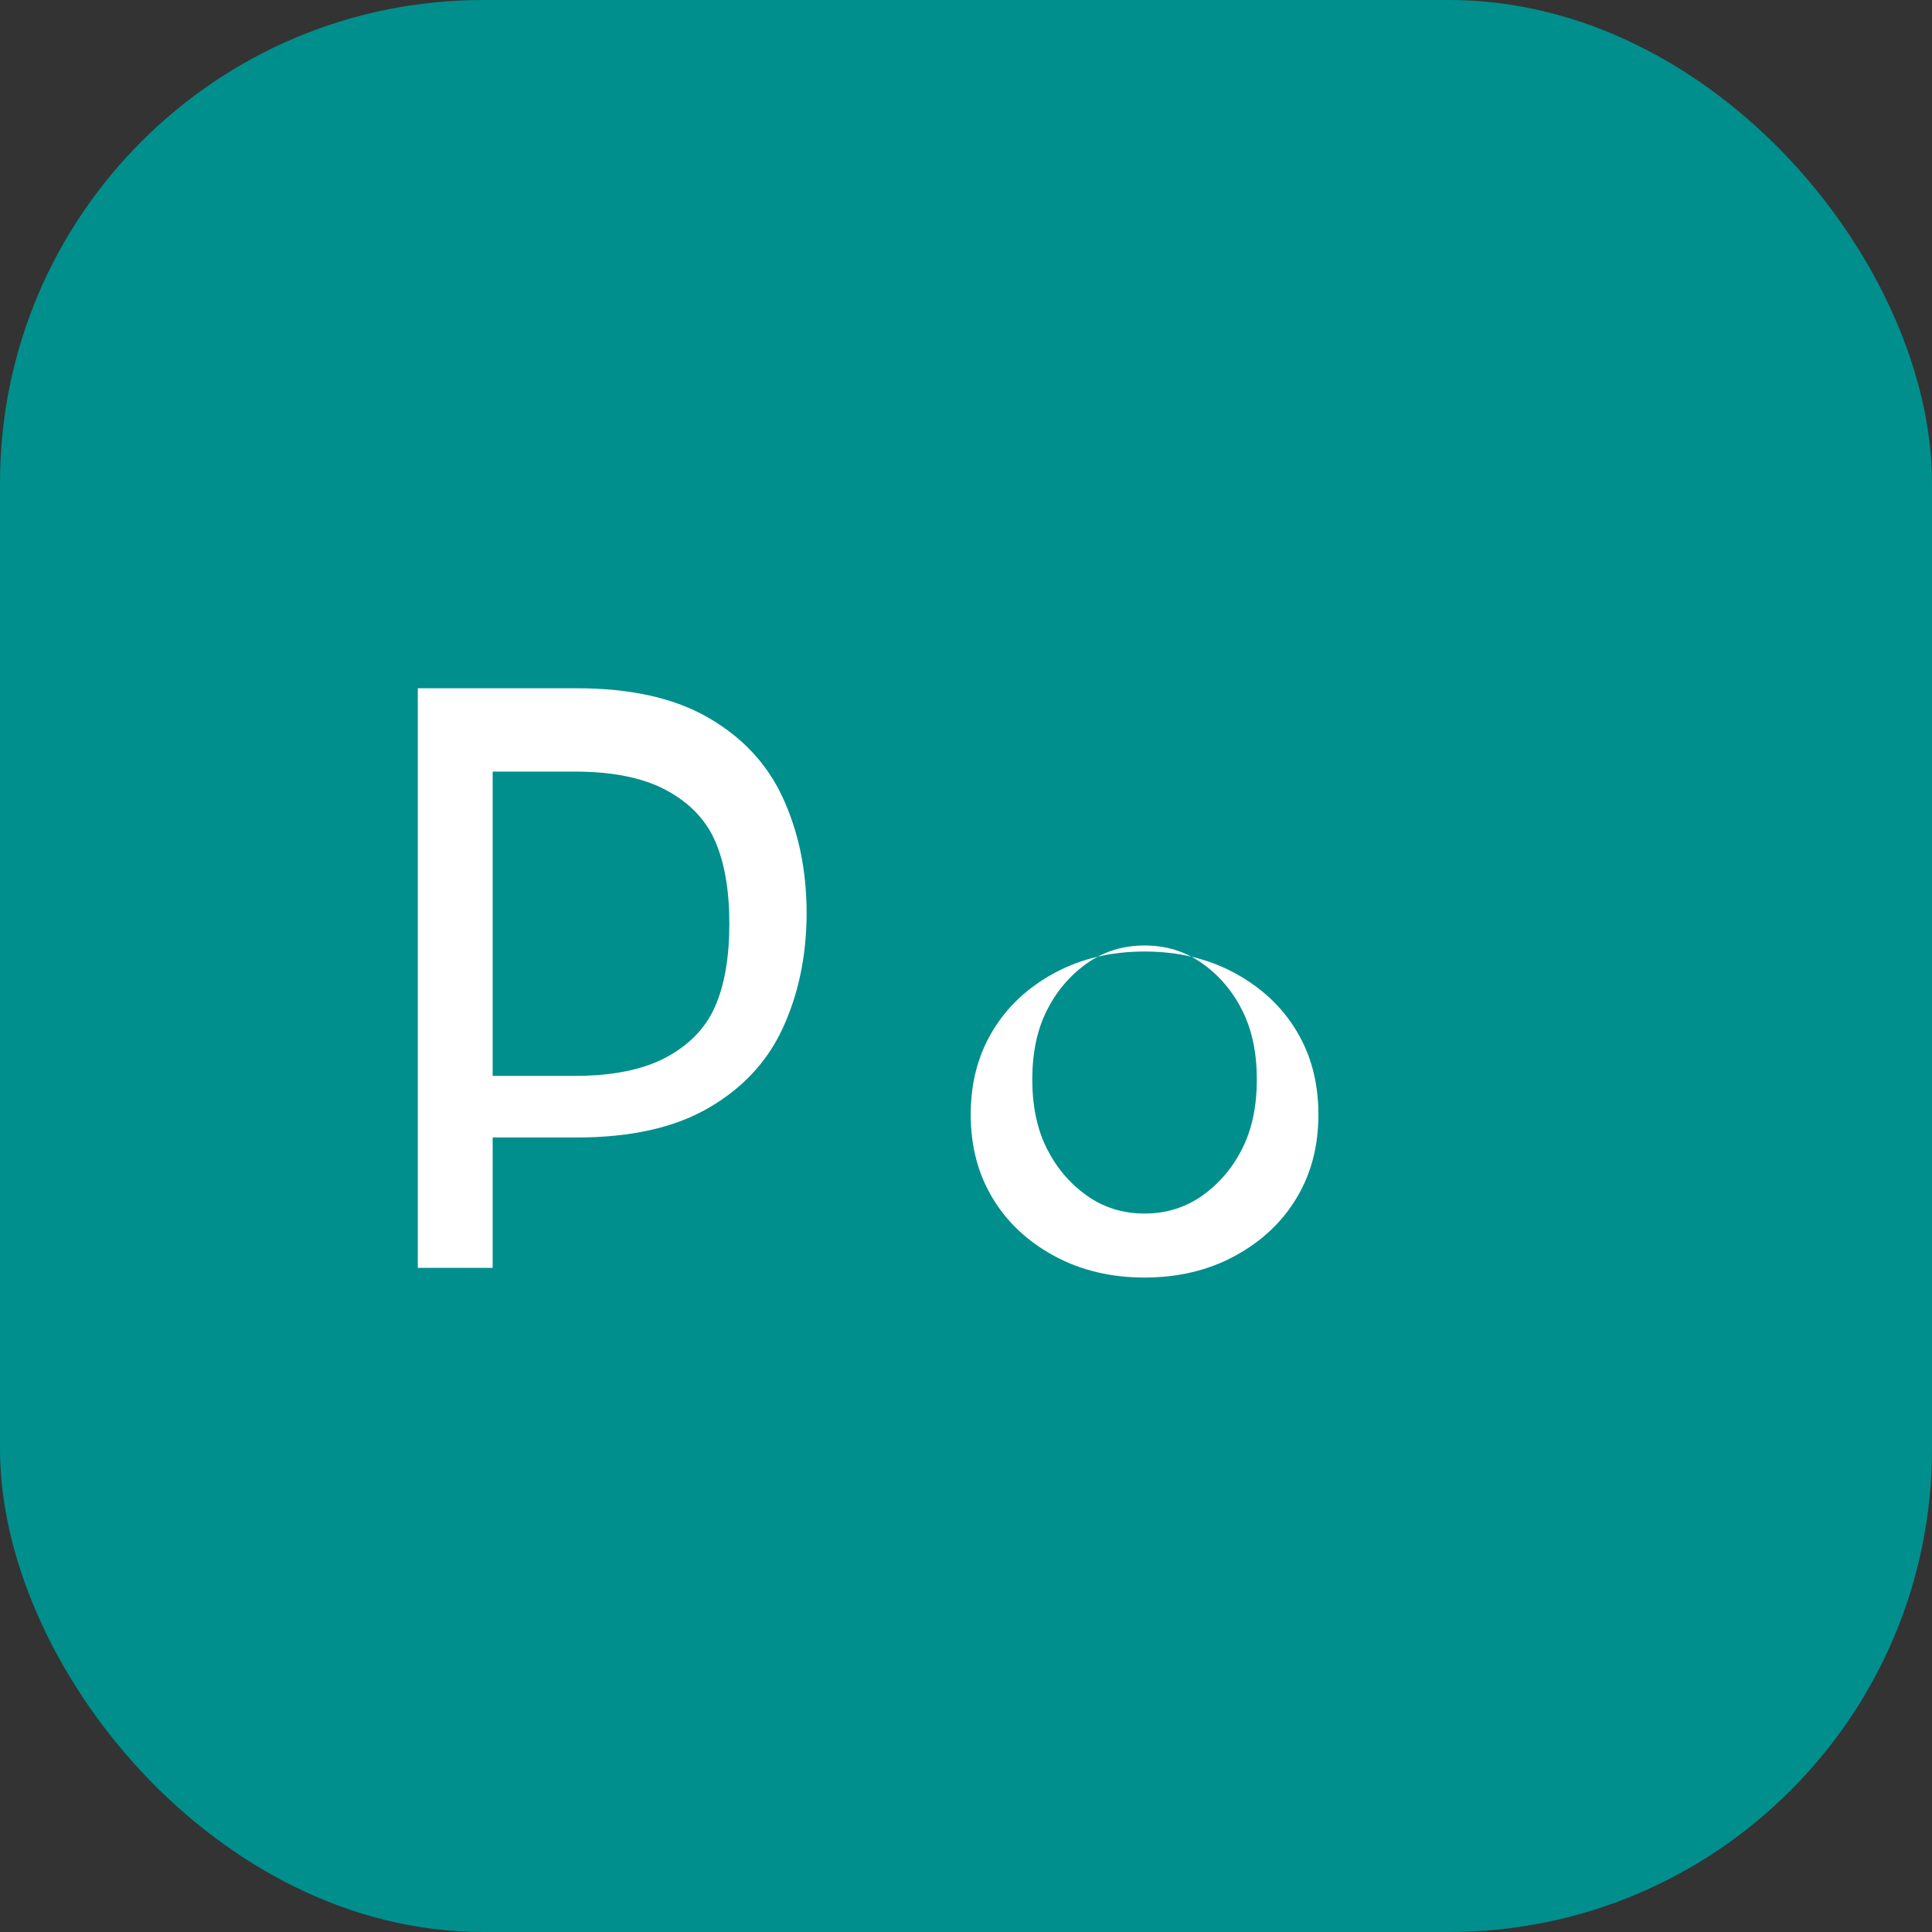 <svg width="32" height="32" viewBox="0 0 32 32" fill="none" xmlns="http://www.w3.org/2000/svg">
  <rect x="0" y="0" width="32" height="32" fill="#333333" stroke="none"/>
  <rect width="32" height="32" rx="8" fill="#008F8C"/>
  <path d="M6.92 21V11.4H9.56C10.44 11.4 11.16 11.56 11.72 11.88C12.28 12.2 12.7 12.64 12.96 13.2C13.22 13.76 13.36 14.4 13.36 15.12C13.36 15.84 13.22 16.48 12.96 17.04C12.7 17.6 12.28 18.04 11.72 18.36C11.16 18.68 10.44 18.84 9.56 18.84H7.48V17.82H9.52C10.14 17.82 10.64 17.72 11.02 17.52C11.4 17.32 11.68 17.04 11.84 16.68C12 16.32 12.08 15.86 12.08 15.3C12.08 14.74 12 14.28 11.84 13.92C11.68 13.56 11.4 13.28 11.02 13.08C10.64 12.88 10.14 12.78 9.52 12.78H8.16V21H6.92ZM18.957 21.16C18.398 21.16 17.898 21.04 17.457 20.8C17.017 20.56 16.677 20.24 16.438 19.84C16.198 19.44 16.078 18.98 16.078 18.46C16.078 17.94 16.198 17.48 16.438 17.08C16.677 16.68 17.017 16.36 17.457 16.12C17.898 15.88 18.398 15.76 18.957 15.76C19.517 15.76 20.017 15.88 20.457 16.12C20.898 16.36 21.238 16.68 21.477 17.08C21.718 17.48 21.837 17.94 21.837 18.46C21.837 18.98 21.718 19.44 21.477 19.84C21.238 20.24 20.898 20.56 20.457 20.8C20.017 21.04 19.517 21.16 18.957 21.16ZM18.957 20.1C19.317 20.1 19.637 20 19.918 19.8C20.198 19.6 20.418 19.34 20.578 19.02C20.738 18.7 20.817 18.32 20.817 17.88C20.817 17.44 20.738 17.06 20.578 16.74C20.418 16.42 20.198 16.16 19.918 15.96C19.637 15.76 19.317 15.66 18.957 15.66C18.598 15.66 18.277 15.76 17.997 15.96C17.718 16.16 17.497 16.42 17.337 16.74C17.177 17.06 17.098 17.44 17.098 17.88C17.098 18.32 17.177 18.7 17.337 19.02C17.497 19.34 17.718 19.6 17.997 19.8C18.277 20 18.598 20.1 18.957 20.1Z" fill="white"/>
</svg> 
